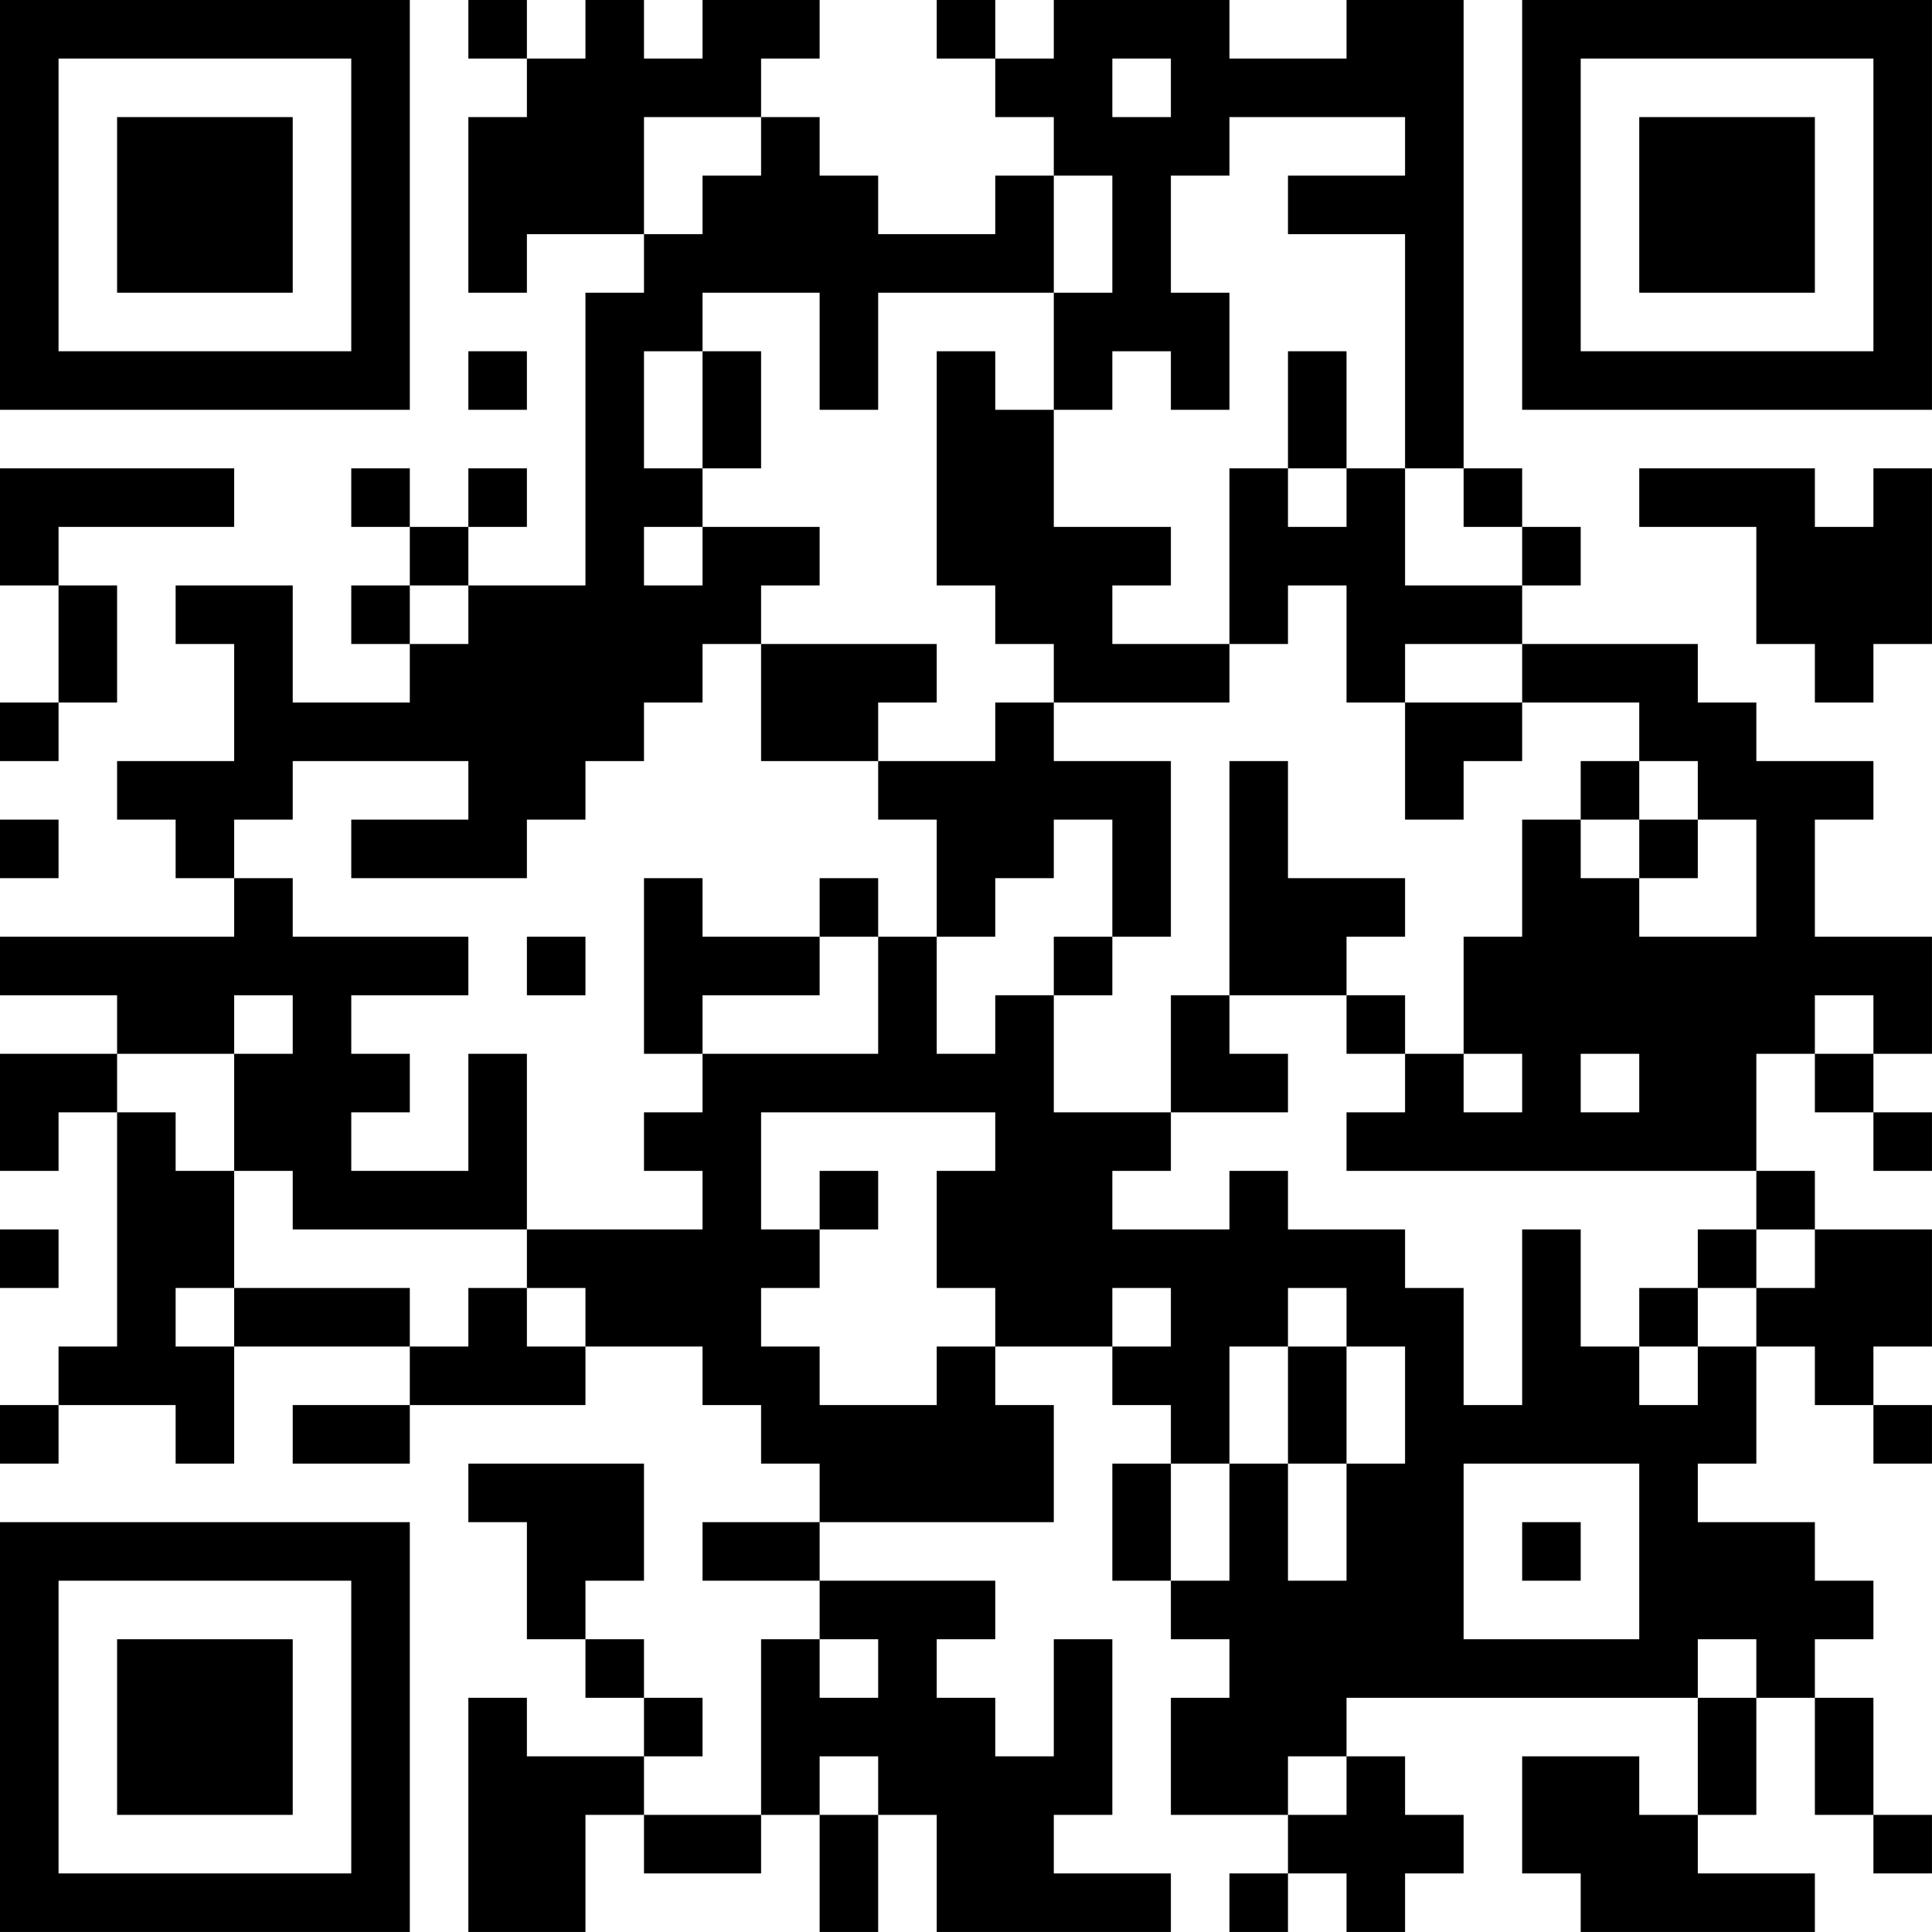 <?xml version="1.0" encoding="UTF-8"?>
<svg xmlns="http://www.w3.org/2000/svg" version="1.1" width="400" height="400" viewBox="0 0 400 400"><rect x="0" y="0" width="400" height="400" fill="#ffffff"/><g transform="scale(12.121)"><g transform="translate(0,0)"><path fill-rule="evenodd" d="M8 0L8 1L9 1L9 2L8 2L8 5L9 5L9 4L11 4L11 5L10 5L10 10L8 10L8 9L9 9L9 8L8 8L8 9L7 9L7 8L6 8L6 9L7 9L7 10L6 10L6 11L7 11L7 12L5 12L5 10L3 10L3 11L4 11L4 13L2 13L2 14L3 14L3 15L4 15L4 16L0 16L0 17L2 17L2 18L0 18L0 20L1 20L1 19L2 19L2 23L1 23L1 24L0 24L0 25L1 25L1 24L3 24L3 25L4 25L4 23L7 23L7 24L5 24L5 25L7 25L7 24L10 24L10 23L12 23L12 24L13 24L13 25L14 25L14 26L12 26L12 27L14 27L14 28L13 28L13 31L11 31L11 30L12 30L12 29L11 29L11 28L10 28L10 27L11 27L11 25L8 25L8 26L9 26L9 28L10 28L10 29L11 29L11 30L9 30L9 29L8 29L8 33L10 33L10 31L11 31L11 32L13 32L13 31L14 31L14 33L15 33L15 31L16 31L16 33L20 33L20 32L18 32L18 31L19 31L19 28L18 28L18 30L17 30L17 29L16 29L16 28L17 28L17 27L14 27L14 26L18 26L18 24L17 24L17 23L19 23L19 24L20 24L20 25L19 25L19 27L20 27L20 28L21 28L21 29L20 29L20 31L22 31L22 32L21 32L21 33L22 33L22 32L23 32L23 33L24 33L24 32L25 32L25 31L24 31L24 30L23 30L23 29L29 29L29 31L28 31L28 30L26 30L26 32L27 32L27 33L31 33L31 32L29 32L29 31L30 31L30 29L31 29L31 31L32 31L32 32L33 32L33 31L32 31L32 29L31 29L31 28L32 28L32 27L31 27L31 26L29 26L29 25L30 25L30 23L31 23L31 24L32 24L32 25L33 25L33 24L32 24L32 23L33 23L33 21L31 21L31 20L30 20L30 18L31 18L31 19L32 19L32 20L33 20L33 19L32 19L32 18L33 18L33 16L31 16L31 14L32 14L32 13L30 13L30 12L29 12L29 11L26 11L26 10L27 10L27 9L26 9L26 8L25 8L25 0L23 0L23 1L21 1L21 0L18 0L18 1L17 1L17 0L16 0L16 1L17 1L17 2L18 2L18 3L17 3L17 4L15 4L15 3L14 3L14 2L13 2L13 1L14 1L14 0L12 0L12 1L11 1L11 0L10 0L10 1L9 1L9 0ZM19 1L19 2L20 2L20 1ZM11 2L11 4L12 4L12 3L13 3L13 2ZM21 2L21 3L20 3L20 5L21 5L21 7L20 7L20 6L19 6L19 7L18 7L18 5L19 5L19 3L18 3L18 5L15 5L15 7L14 7L14 5L12 5L12 6L11 6L11 8L12 8L12 9L11 9L11 10L12 10L12 9L14 9L14 10L13 10L13 11L12 11L12 12L11 12L11 13L10 13L10 14L9 14L9 15L6 15L6 14L8 14L8 13L5 13L5 14L4 14L4 15L5 15L5 16L8 16L8 17L6 17L6 18L7 18L7 19L6 19L6 20L8 20L8 18L9 18L9 21L5 21L5 20L4 20L4 18L5 18L5 17L4 17L4 18L2 18L2 19L3 19L3 20L4 20L4 22L3 22L3 23L4 23L4 22L7 22L7 23L8 23L8 22L9 22L9 23L10 23L10 22L9 22L9 21L12 21L12 20L11 20L11 19L12 19L12 18L15 18L15 16L16 16L16 18L17 18L17 17L18 17L18 19L20 19L20 20L19 20L19 21L21 21L21 20L22 20L22 21L24 21L24 22L25 22L25 24L26 24L26 21L27 21L27 23L28 23L28 24L29 24L29 23L30 23L30 22L31 22L31 21L30 21L30 20L23 20L23 19L24 19L24 18L25 18L25 19L26 19L26 18L25 18L25 16L26 16L26 14L27 14L27 15L28 15L28 16L30 16L30 14L29 14L29 13L28 13L28 12L26 12L26 11L24 11L24 12L23 12L23 10L22 10L22 11L21 11L21 8L22 8L22 9L23 9L23 8L24 8L24 10L26 10L26 9L25 9L25 8L24 8L24 4L22 4L22 3L24 3L24 2ZM8 6L8 7L9 7L9 6ZM12 6L12 8L13 8L13 6ZM16 6L16 10L17 10L17 11L18 11L18 12L17 12L17 13L15 13L15 12L16 12L16 11L13 11L13 13L15 13L15 14L16 14L16 16L17 16L17 15L18 15L18 14L19 14L19 16L18 16L18 17L19 17L19 16L20 16L20 13L18 13L18 12L21 12L21 11L19 11L19 10L20 10L20 9L18 9L18 7L17 7L17 6ZM22 6L22 8L23 8L23 6ZM0 8L0 10L1 10L1 12L0 12L0 13L1 13L1 12L2 12L2 10L1 10L1 9L4 9L4 8ZM28 8L28 9L30 9L30 11L31 11L31 12L32 12L32 11L33 11L33 8L32 8L32 9L31 9L31 8ZM7 10L7 11L8 11L8 10ZM24 12L24 14L25 14L25 13L26 13L26 12ZM21 13L21 17L20 17L20 19L22 19L22 18L21 18L21 17L23 17L23 18L24 18L24 17L23 17L23 16L24 16L24 15L22 15L22 13ZM27 13L27 14L28 14L28 15L29 15L29 14L28 14L28 13ZM0 14L0 15L1 15L1 14ZM11 15L11 18L12 18L12 17L14 17L14 16L15 16L15 15L14 15L14 16L12 16L12 15ZM9 16L9 17L10 17L10 16ZM31 17L31 18L32 18L32 17ZM27 18L27 19L28 19L28 18ZM13 19L13 21L14 21L14 22L13 22L13 23L14 23L14 24L16 24L16 23L17 23L17 22L16 22L16 20L17 20L17 19ZM14 20L14 21L15 21L15 20ZM0 21L0 22L1 22L1 21ZM29 21L29 22L28 22L28 23L29 23L29 22L30 22L30 21ZM19 22L19 23L20 23L20 22ZM22 22L22 23L21 23L21 25L20 25L20 27L21 27L21 25L22 25L22 27L23 27L23 25L24 25L24 23L23 23L23 22ZM22 23L22 25L23 25L23 23ZM25 25L25 28L28 28L28 25ZM26 26L26 27L27 27L27 26ZM14 28L14 29L15 29L15 28ZM29 28L29 29L30 29L30 28ZM14 30L14 31L15 31L15 30ZM22 30L22 31L23 31L23 30ZM0 0L0 7L7 7L7 0ZM1 1L1 6L6 6L6 1ZM2 2L2 5L5 5L5 2ZM26 0L26 7L33 7L33 0ZM27 1L27 6L32 6L32 1ZM28 2L28 5L31 5L31 2ZM0 26L0 33L7 33L7 26ZM1 27L1 32L6 32L6 27ZM2 28L2 31L5 31L5 28Z" fill="#000000"/></g></g></svg>
